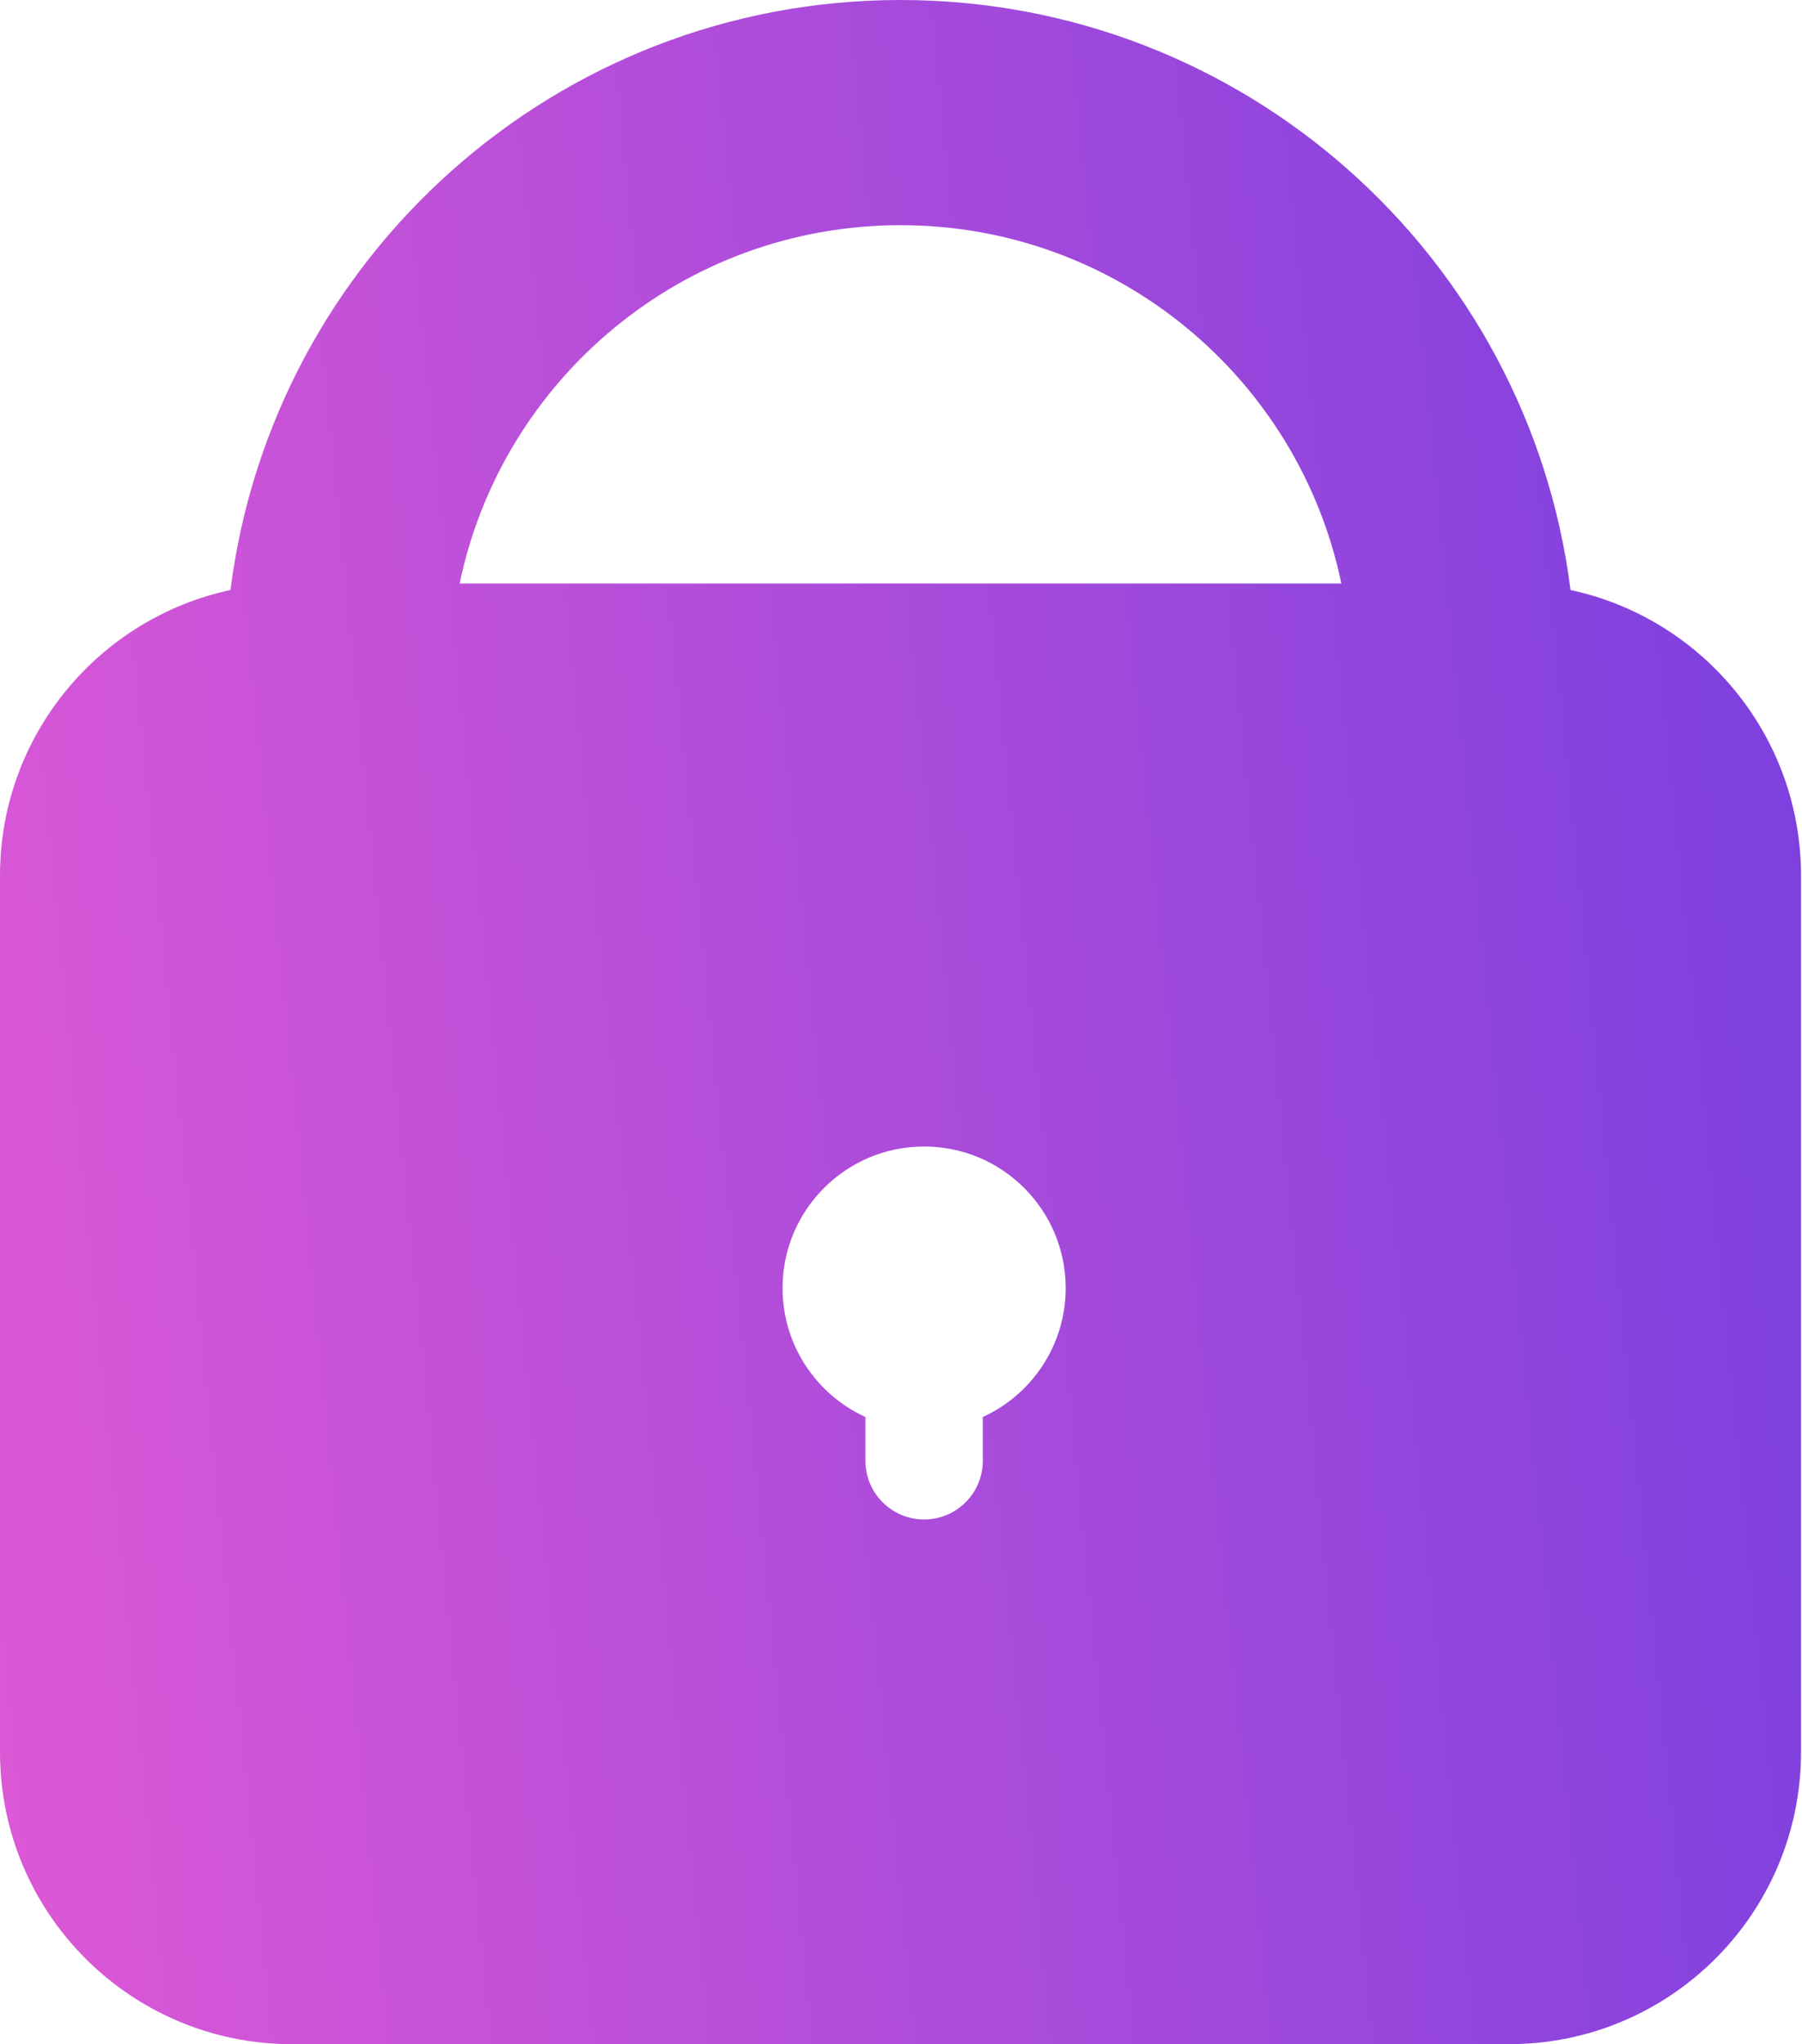 <svg width="522" height="592" viewBox="0 0 522 592" fill="none" xmlns="http://www.w3.org/2000/svg">
<path fill-rule="evenodd" clip-rule="evenodd" d="M133.155 168.986C145.46 109.737 197.959 65.215 260.858 65.215C323.756 65.215 376.255 109.737 388.56 168.986H133.155ZM66.767 170.869C78.944 74.515 161.199 0 260.858 0C360.517 0 442.772 74.515 454.948 170.869C493.109 179.057 521.717 212.982 521.717 253.589V507.397C521.717 554.122 483.839 592 437.115 592H84.603C37.878 592 0 554.122 0 507.397V253.589C0 212.982 28.607 179.058 66.767 170.869ZM284.697 410.362C298.858 403.902 308.7 389.619 308.7 373.038C308.7 350.392 290.341 332.034 267.695 332.034C245.049 332.034 226.691 350.392 226.691 373.038C226.691 389.619 236.533 403.902 250.694 410.362V423.043C250.694 432.433 258.306 440.045 267.695 440.045C277.085 440.045 284.697 432.433 284.697 423.043V410.362Z" fill="url(#paint0_linear_1701_6647)"/>
<defs>
<linearGradient id="paint0_linear_1701_6647" x1="521.717" y1="7.05719e-05" x2="-53.354" y2="57.393" gradientUnits="userSpaceOnUse">
<stop stop-color="#793FDF"/>
<stop offset="1" stop-color="#DD58D6"/>
</linearGradient>
</defs>
</svg>
